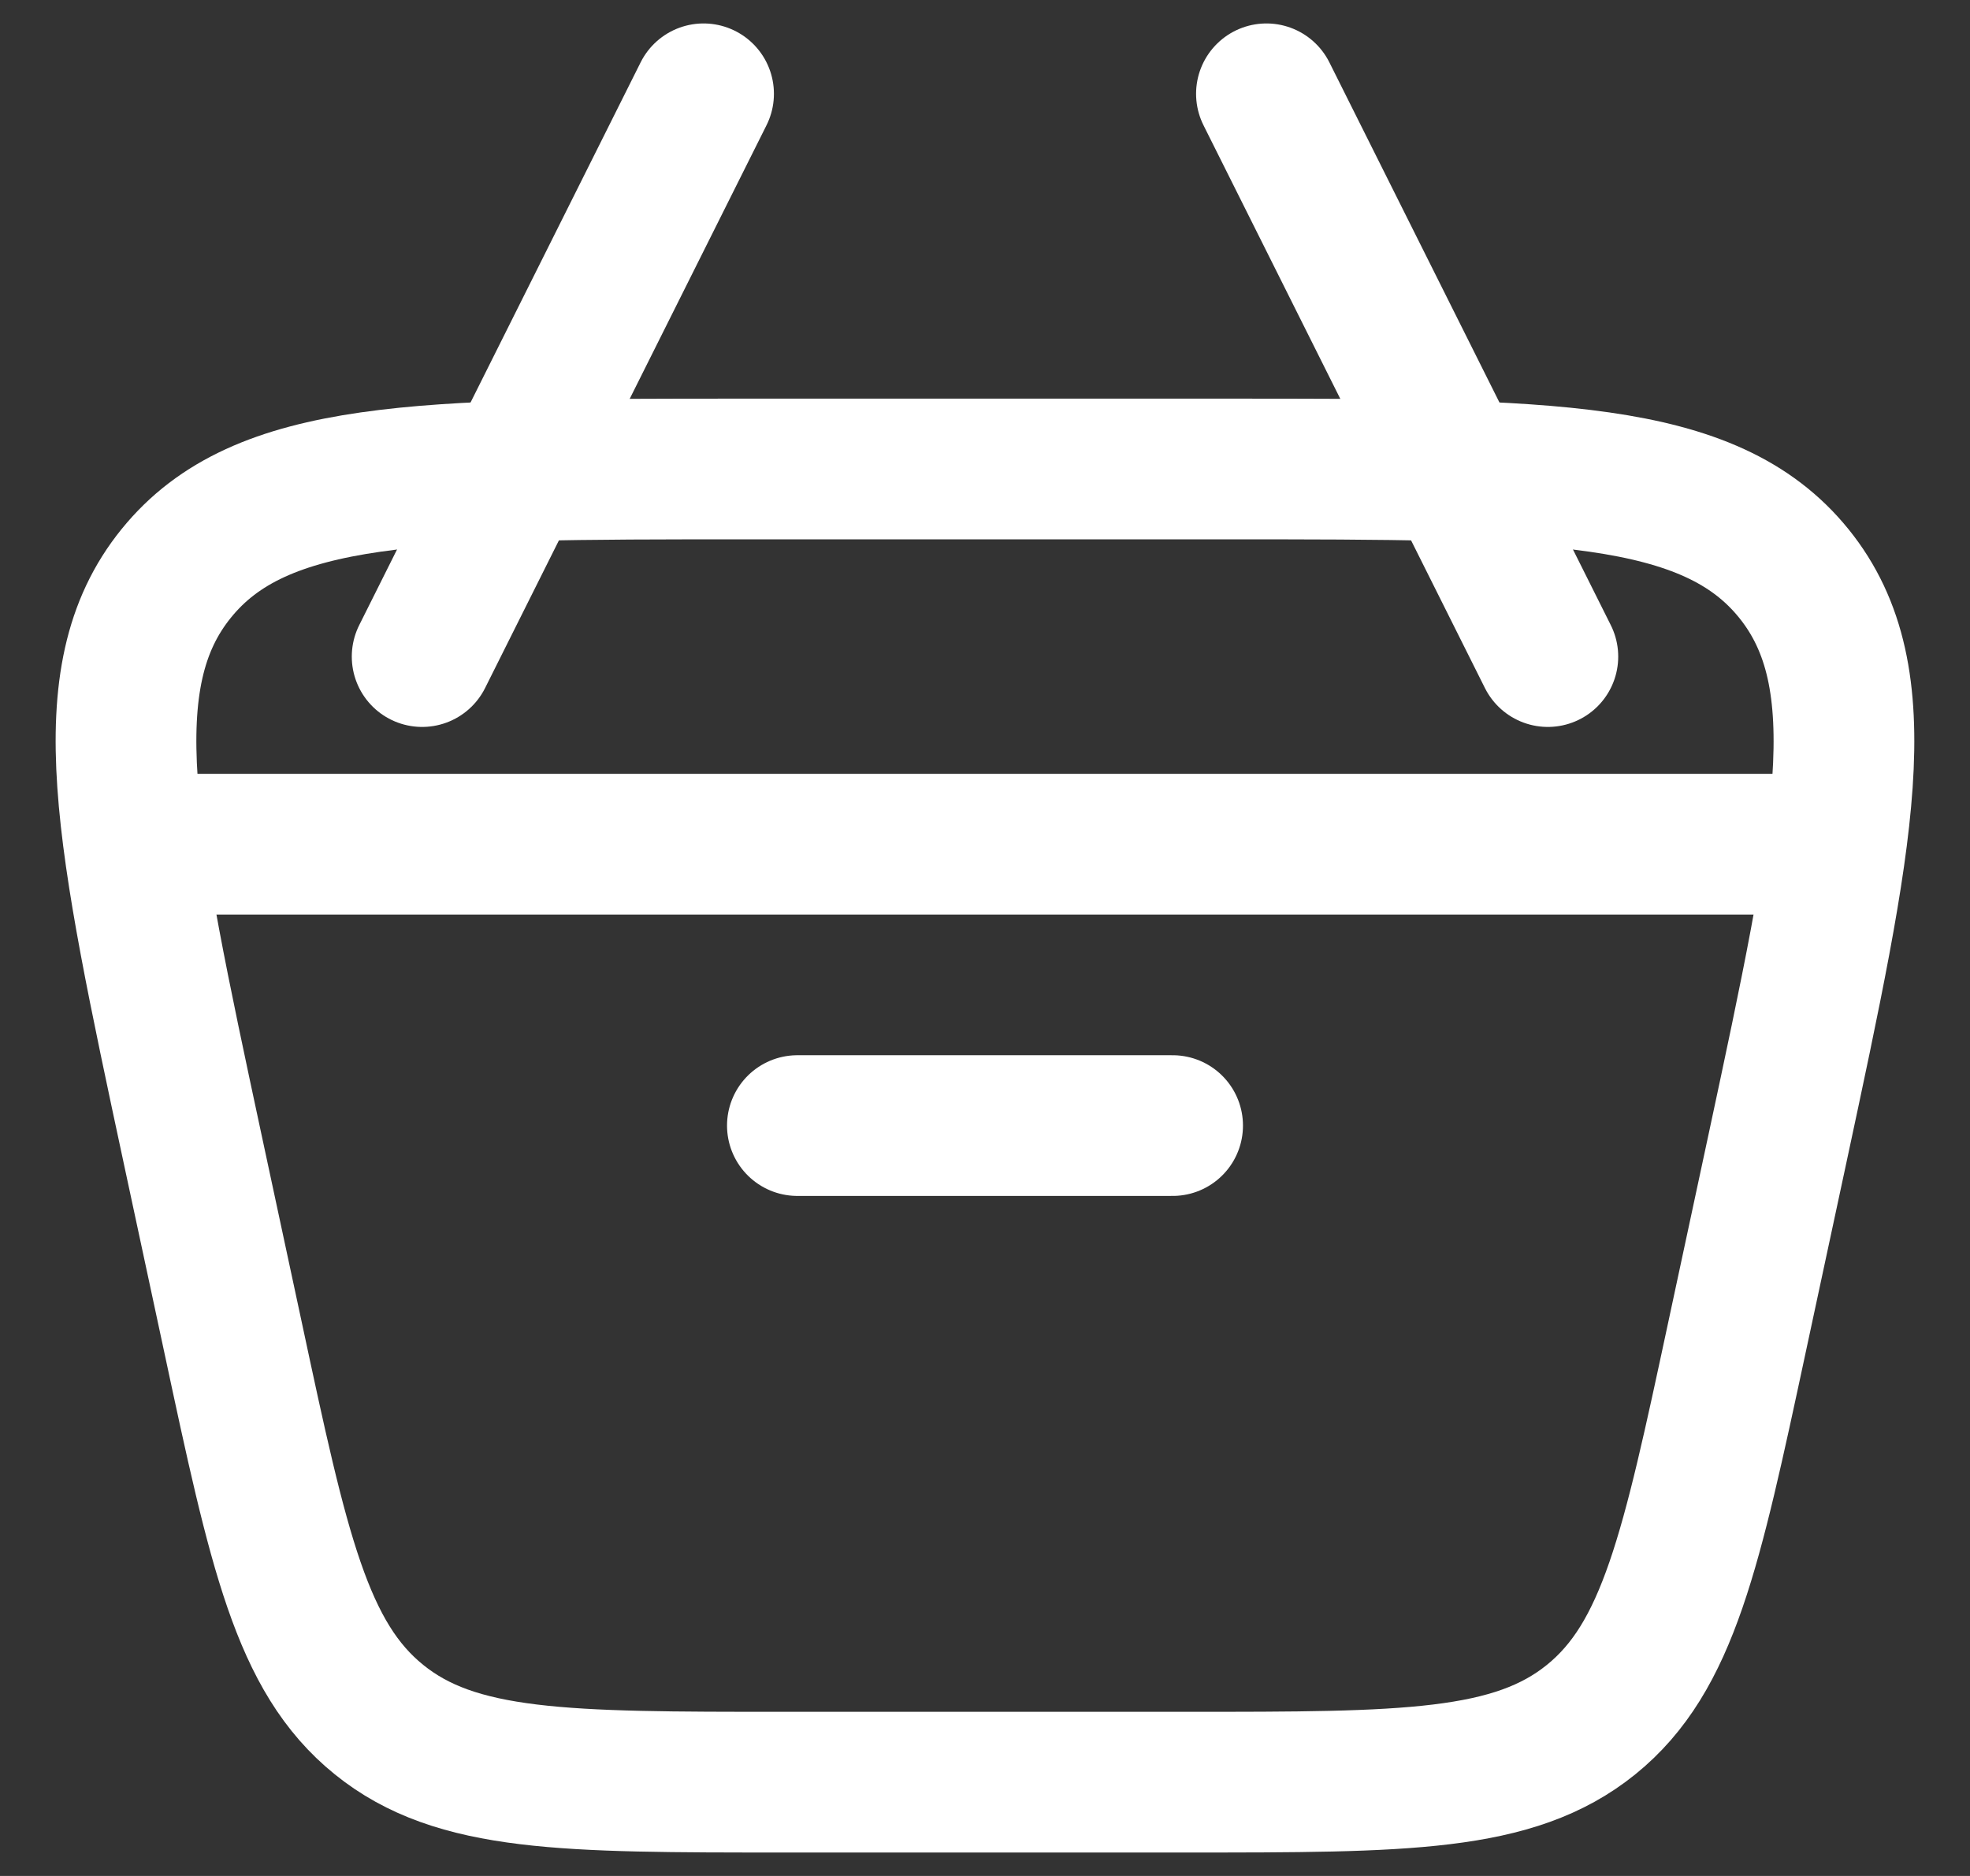 <svg width="21" height="20" viewBox="0 0 21 20" fill="none" xmlns="http://www.w3.org/2000/svg">
<rect x="0" y="0" width="21" height="20" fill="#333333" stroke="none"/>
<path d="M2.055 12.257C1.337 8.904 0.977 7.227 1.878 6.114C2.778 5 4.493 5 7.922 5H13.078C16.508 5 18.221 5 19.122 6.114C20.022 7.228 19.663 8.904 18.945 12.257L18.516 14.257C18.029 16.53 17.786 17.666 16.961 18.333C16.136 19 14.974 19 12.65 19H8.35C6.026 19 4.864 19 4.04 18.333C3.214 17.666 2.97 16.53 2.484 14.257L2.055 12.257Z" stroke="white" stroke-width="1.5"/>
<path d="M1.5 9H19.5M8.5 12H12.5M16.5 7L13.5 1M4.5 7L7.5 1" stroke="white" stroke-width="1.5" stroke-linecap="round" stroke-linejoin="round"/>
</svg>
